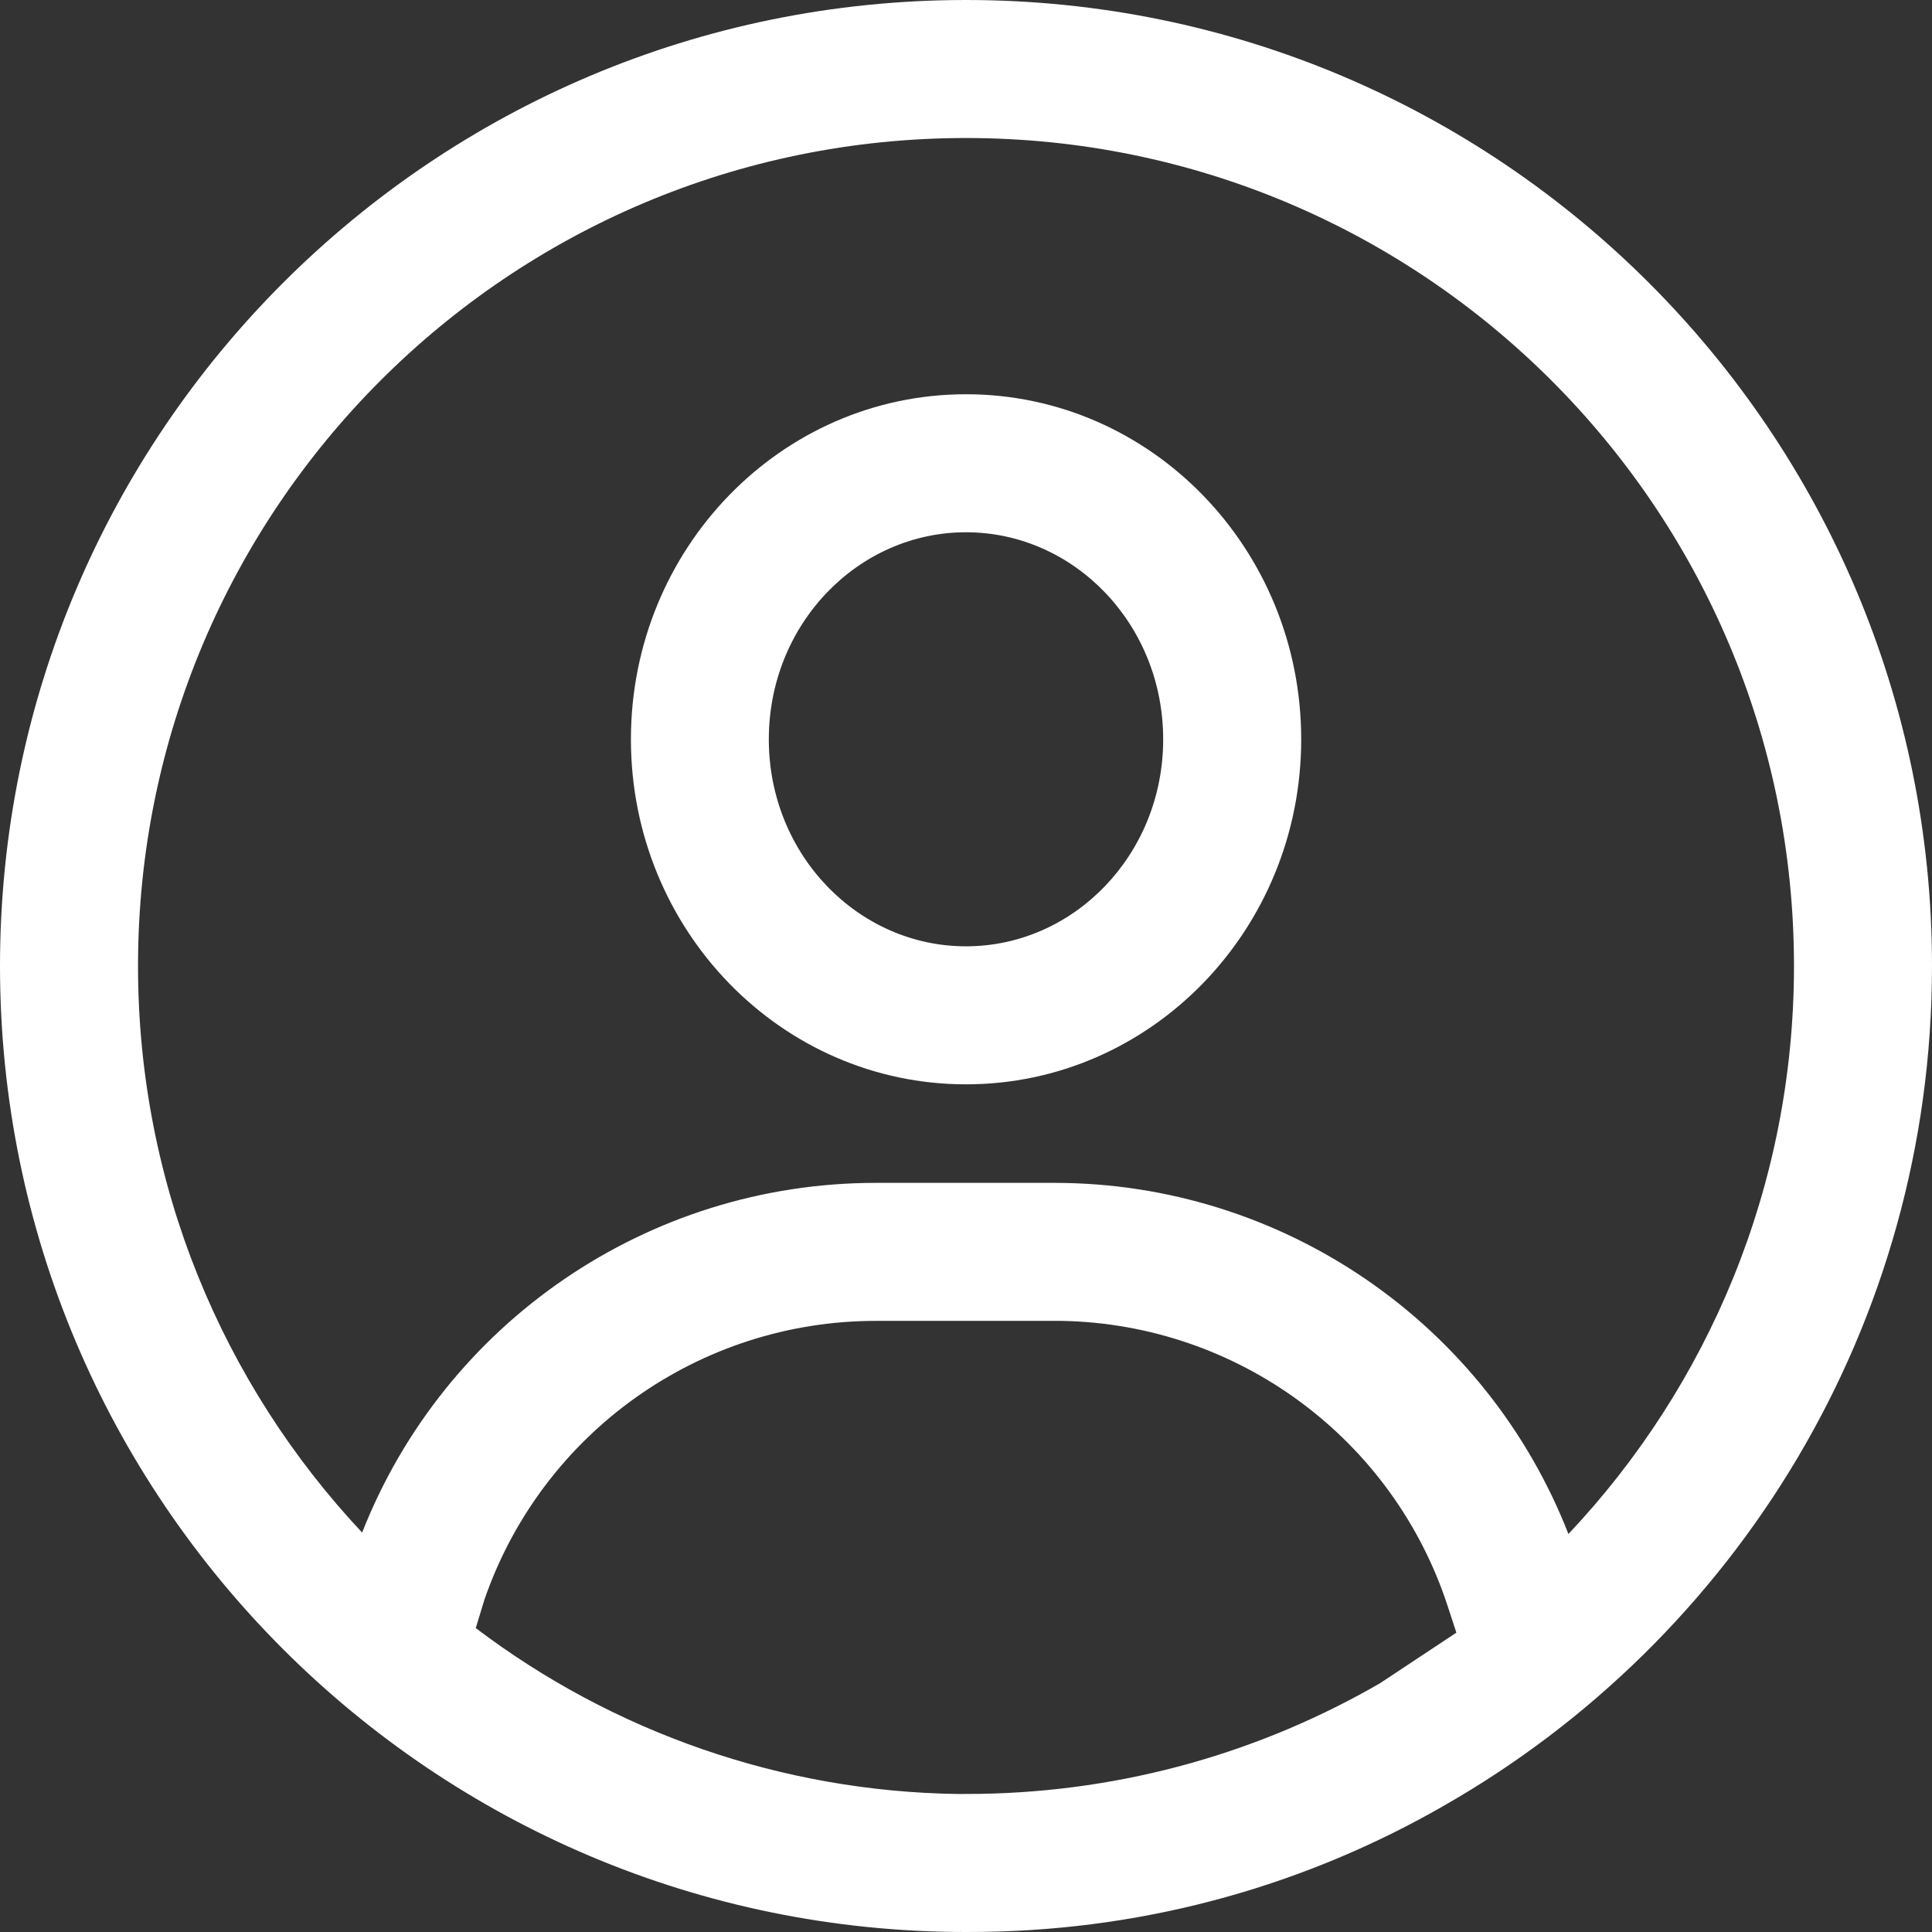 <svg width="16" height="16" viewBox="0 0 16 16" fill="none" xmlns="http://www.w3.org/2000/svg">
<rect x="0" y="0" width="16" height="16" fill="#333333" stroke="none"/>
<g clip-path="url(#clip0_2806_2951)">
<path d="M8 3.265C9.533 3.265 10.776 4.545 10.776 6.123C10.776 7.7 9.533 8.98 8 8.98C6.467 8.98 5.225 7.7 5.225 6.123C5.225 4.545 6.467 3.265 8 3.265ZM8 4.408C7.106 4.408 6.367 5.168 6.367 6.123C6.367 7.077 7.106 7.837 8 7.837C8.894 7.837 9.633 7.077 9.633 6.123C9.633 5.168 8.894 4.408 8 4.408Z" fill="white"/>
<path d="M8 0C12.418 0 16 3.582 16 8C16 10.976 14.374 13.573 11.963 14.951C10.835 15.601 9.531 15.98 8.14 15.999L8 16C3.582 16 0 12.418 0 8C0 3.582 3.582 0 8 0ZM7.253 10.939C5.79 10.939 4.491 11.866 4.013 13.244L3.94 13.483C5.073 14.342 6.47 14.837 7.933 14.857L8.113 14.856C9.321 14.837 10.452 14.505 11.43 13.939L12.061 13.521L11.99 13.304C11.537 11.913 10.252 10.966 8.794 10.939L7.253 10.939ZM8 1.143C4.213 1.143 1.143 4.213 1.143 8C1.143 9.815 1.848 11.465 2.999 12.692C3.683 10.953 5.366 9.796 7.253 9.796H8.731C10.622 9.796 12.308 10.959 12.989 12.704C14.147 11.476 14.857 9.821 14.857 8C14.857 4.213 11.787 1.143 8 1.143Z" fill="white"/>
</g>
<defs>
<clipPath id="clip0_2806_2951">
<rect width="16" height="16" fill="white"/>
</clipPath>
</defs>
</svg>
